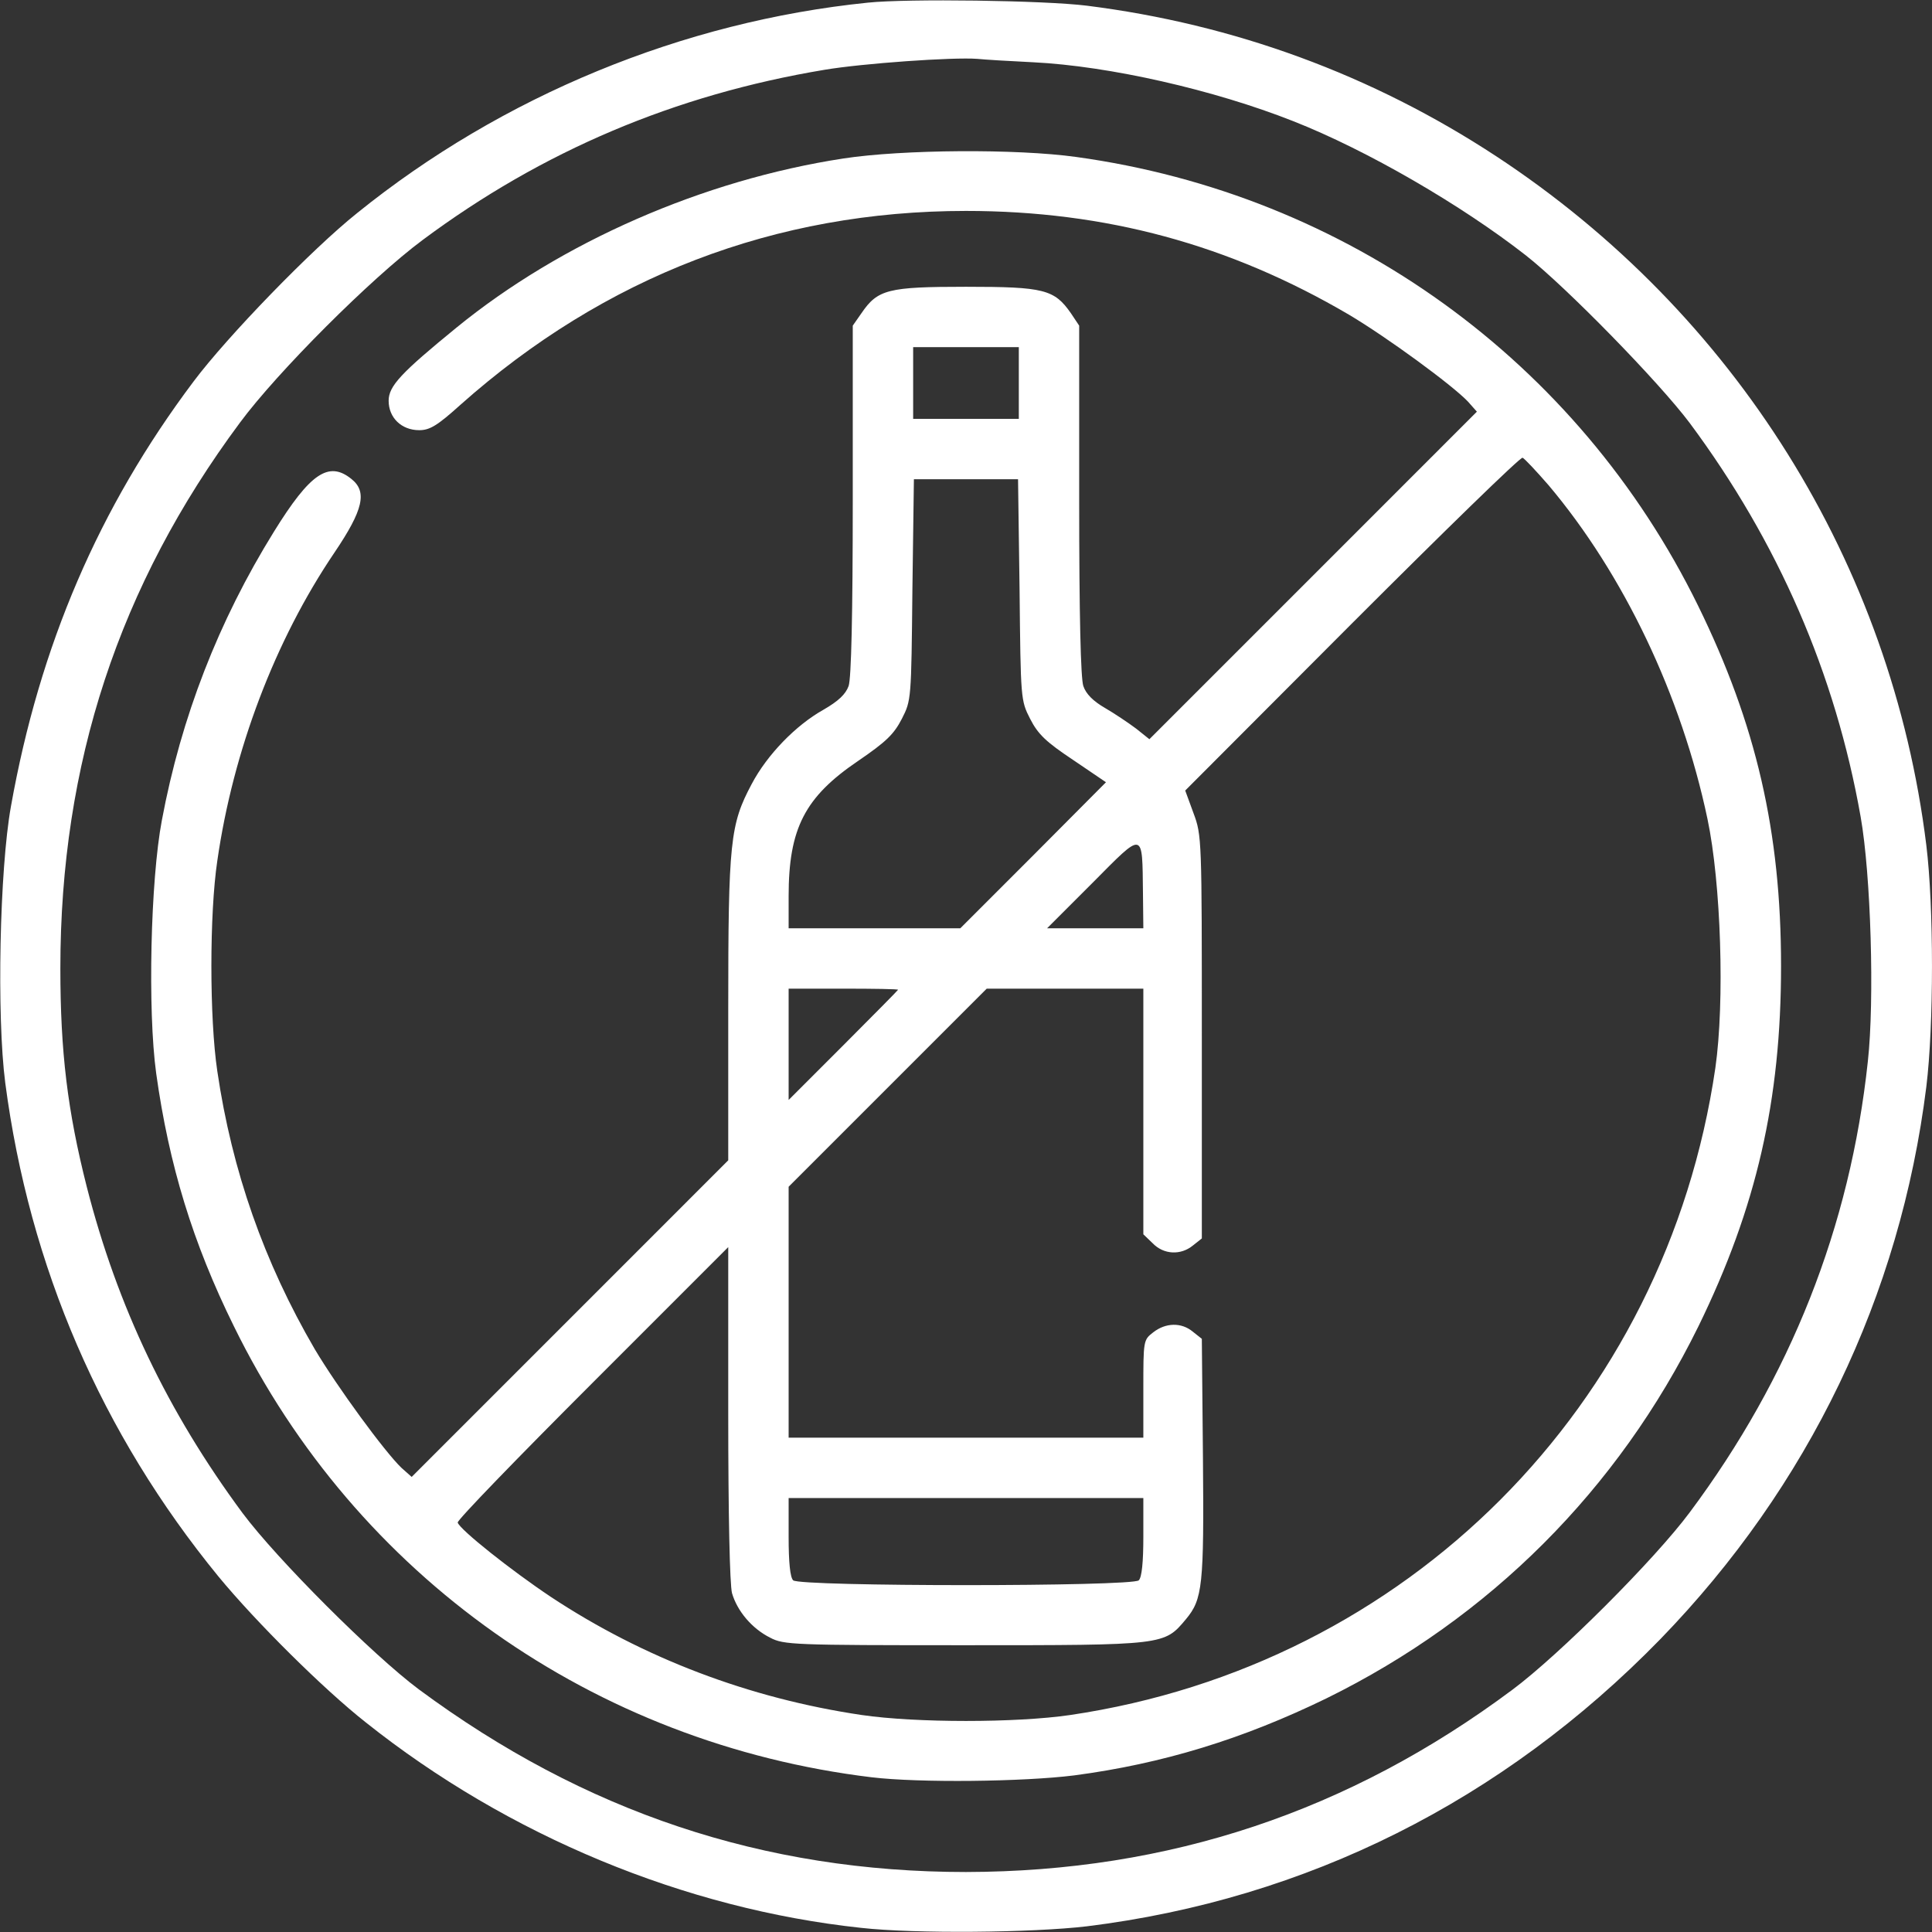 <svg width="62" height="62" viewBox="0 0 62 62" fill="none" xmlns="http://www.w3.org/2000/svg">
<rect x="0" y="0" width="62" height="62" fill="#333333" stroke="none"/>
<g clip-path="url(#clip0_249_411)">
<path d="M27.851 0.085C21.917 0.69 16.117 3.076 11.455 6.842C10.002 8.004 7.301 10.79 6.211 12.243C3.172 16.287 1.271 20.719 0.351 25.878C-0.013 27.9 -0.11 32.611 0.169 34.754C0.944 40.651 3.257 46.004 7.011 50.593C8.209 52.046 10.377 54.202 11.745 55.279C16.311 58.912 21.978 61.261 27.633 61.867C29.365 62.061 33.131 62.024 34.874 61.818C41.934 60.947 48.231 57.786 53.281 52.603C58.04 47.699 60.982 41.584 61.818 34.875C62.06 32.901 62.06 29.099 61.818 27.125C60.704 18.091 55.678 10.051 48.013 5.013C44.029 2.398 39.597 0.775 34.874 0.182C33.506 0.012 29.122 -0.048 27.851 0.085ZM33.155 1.998C35.601 2.119 38.955 2.882 41.498 3.887C43.872 4.82 46.911 6.588 48.97 8.198C50.278 9.227 53.244 12.267 54.225 13.575C57.059 17.389 58.899 21.615 59.711 26.217C60.038 28.07 60.159 32.09 59.941 34.064C59.372 39.38 57.458 44.199 54.225 48.534C53.099 50.048 50.047 53.1 48.534 54.226C43.29 58.137 37.514 60.062 30.999 60.075C24.509 60.075 18.757 58.149 13.441 54.214C11.963 53.112 8.888 50.036 7.786 48.559C5.376 45.301 3.765 41.923 2.784 38.084C2.167 35.65 1.937 33.761 1.937 31.073C1.937 24.509 3.814 18.794 7.701 13.562C8.9 11.94 11.915 8.925 13.562 7.702C17.401 4.844 21.663 3.039 26.458 2.24C27.681 2.034 30.588 1.829 31.363 1.889C31.593 1.913 32.404 1.962 33.155 1.998Z" fill="white"/>
<path d="M27.064 5.086C22.559 5.776 18.006 7.774 14.652 10.511C12.872 11.964 12.472 12.388 12.472 12.86C12.472 13.405 12.884 13.805 13.453 13.805C13.792 13.805 14.034 13.659 14.773 12.993C19.399 8.876 24.884 6.769 30.999 6.769C35.48 6.769 39.452 7.847 43.29 10.099C44.513 10.826 46.596 12.351 47.105 12.884L47.395 13.211L42.14 18.467L36.885 23.722L36.461 23.383C36.218 23.201 35.77 22.899 35.456 22.717C35.08 22.499 34.85 22.269 34.765 22.015C34.681 21.773 34.632 19.738 34.632 16.045V10.45L34.366 10.051C33.833 9.288 33.506 9.203 30.999 9.203C28.493 9.203 28.166 9.288 27.645 10.051L27.366 10.45V16.045C27.366 19.738 27.318 21.773 27.233 22.015C27.136 22.281 26.906 22.499 26.422 22.778C25.538 23.274 24.618 24.219 24.121 25.163C23.431 26.459 23.37 27.004 23.37 32.392V37.236L18.285 42.322L13.211 47.396L12.884 47.105C12.351 46.597 10.825 44.514 10.098 43.291C8.476 40.506 7.447 37.587 6.974 34.378C6.72 32.683 6.72 29.317 6.974 27.621C7.483 24.085 8.827 20.549 10.728 17.74C11.661 16.36 11.794 15.778 11.273 15.367C10.547 14.785 9.953 15.185 8.791 17.062C7.011 19.932 5.812 23.02 5.194 26.326C4.831 28.239 4.734 32.429 5.013 34.451C5.424 37.394 6.187 39.888 7.507 42.564C11.431 50.569 19.059 55.957 27.972 57.035C29.486 57.217 32.84 57.18 34.475 56.974C37.308 56.599 39.876 55.812 42.564 54.504C47.807 51.925 51.924 47.808 54.504 42.564C56.368 38.75 57.156 35.311 57.156 31C57.156 26.689 56.356 23.238 54.492 19.435C50.641 11.589 43.23 6.236 34.535 5.037C32.622 4.771 28.965 4.795 27.064 5.086ZM32.695 12.291V13.441H30.999H29.304V12.291V11.14H30.999H32.695V12.291ZM49.696 15.572C52.106 18.43 53.959 22.317 54.794 26.277C55.23 28.336 55.351 32.15 55.048 34.269C53.462 45.119 45.155 53.439 34.342 55.037C32.61 55.291 29.389 55.291 27.657 55.037C24.049 54.504 20.646 53.209 17.679 51.247C16.407 50.399 14.761 49.091 14.688 48.861C14.664 48.789 16.613 46.778 19.011 44.381L23.37 40.021V45.349C23.37 48.643 23.419 50.847 23.491 51.126C23.661 51.707 24.133 52.264 24.715 52.555C25.151 52.785 25.453 52.797 30.963 52.797C37.405 52.797 37.357 52.797 38.059 51.961C38.592 51.319 38.64 50.896 38.604 46.791L38.568 42.964L38.277 42.734C37.914 42.431 37.405 42.443 37.006 42.758C36.691 43 36.691 43.025 36.691 44.575V46.137H30.999H25.308V42.116V38.084L28.481 34.911L31.665 31.727H34.172H36.691V35.662V39.61L36.993 39.9C37.345 40.264 37.89 40.288 38.277 39.973L38.568 39.743V33.276C38.568 26.919 38.568 26.81 38.301 26.096L38.035 25.369L43.387 20.005C46.33 17.062 48.788 14.664 48.861 14.689C48.921 14.713 49.297 15.112 49.696 15.572ZM32.719 18.927C32.755 22.439 32.755 22.475 33.058 23.068C33.312 23.565 33.566 23.807 34.438 24.388L35.492 25.103L33.155 27.452L30.818 29.789H28.069H25.308V28.76C25.308 26.58 25.829 25.575 27.548 24.412C28.432 23.807 28.686 23.565 28.941 23.068C29.244 22.475 29.244 22.451 29.28 18.927L29.328 15.379H30.999H32.67L32.719 18.927ZM36.679 28.663L36.691 29.789H35.153H33.603L35.056 28.336C36.727 26.653 36.654 26.64 36.679 28.663ZM28.82 31.763C28.82 31.775 28.032 32.574 27.064 33.543L25.308 35.299V33.507V31.727H27.064C28.032 31.727 28.82 31.739 28.82 31.763ZM36.691 49.321C36.691 50.133 36.642 50.617 36.545 50.714C36.34 50.92 25.659 50.92 25.453 50.714C25.356 50.617 25.308 50.133 25.308 49.321V48.074H30.999H36.691V49.321Z" fill="white"/>
</g>
<defs>
<clipPath id="clip0_249_411">
<rect width="62" height="62" fill="white"/>
</clipPath>
</defs>
</svg>

